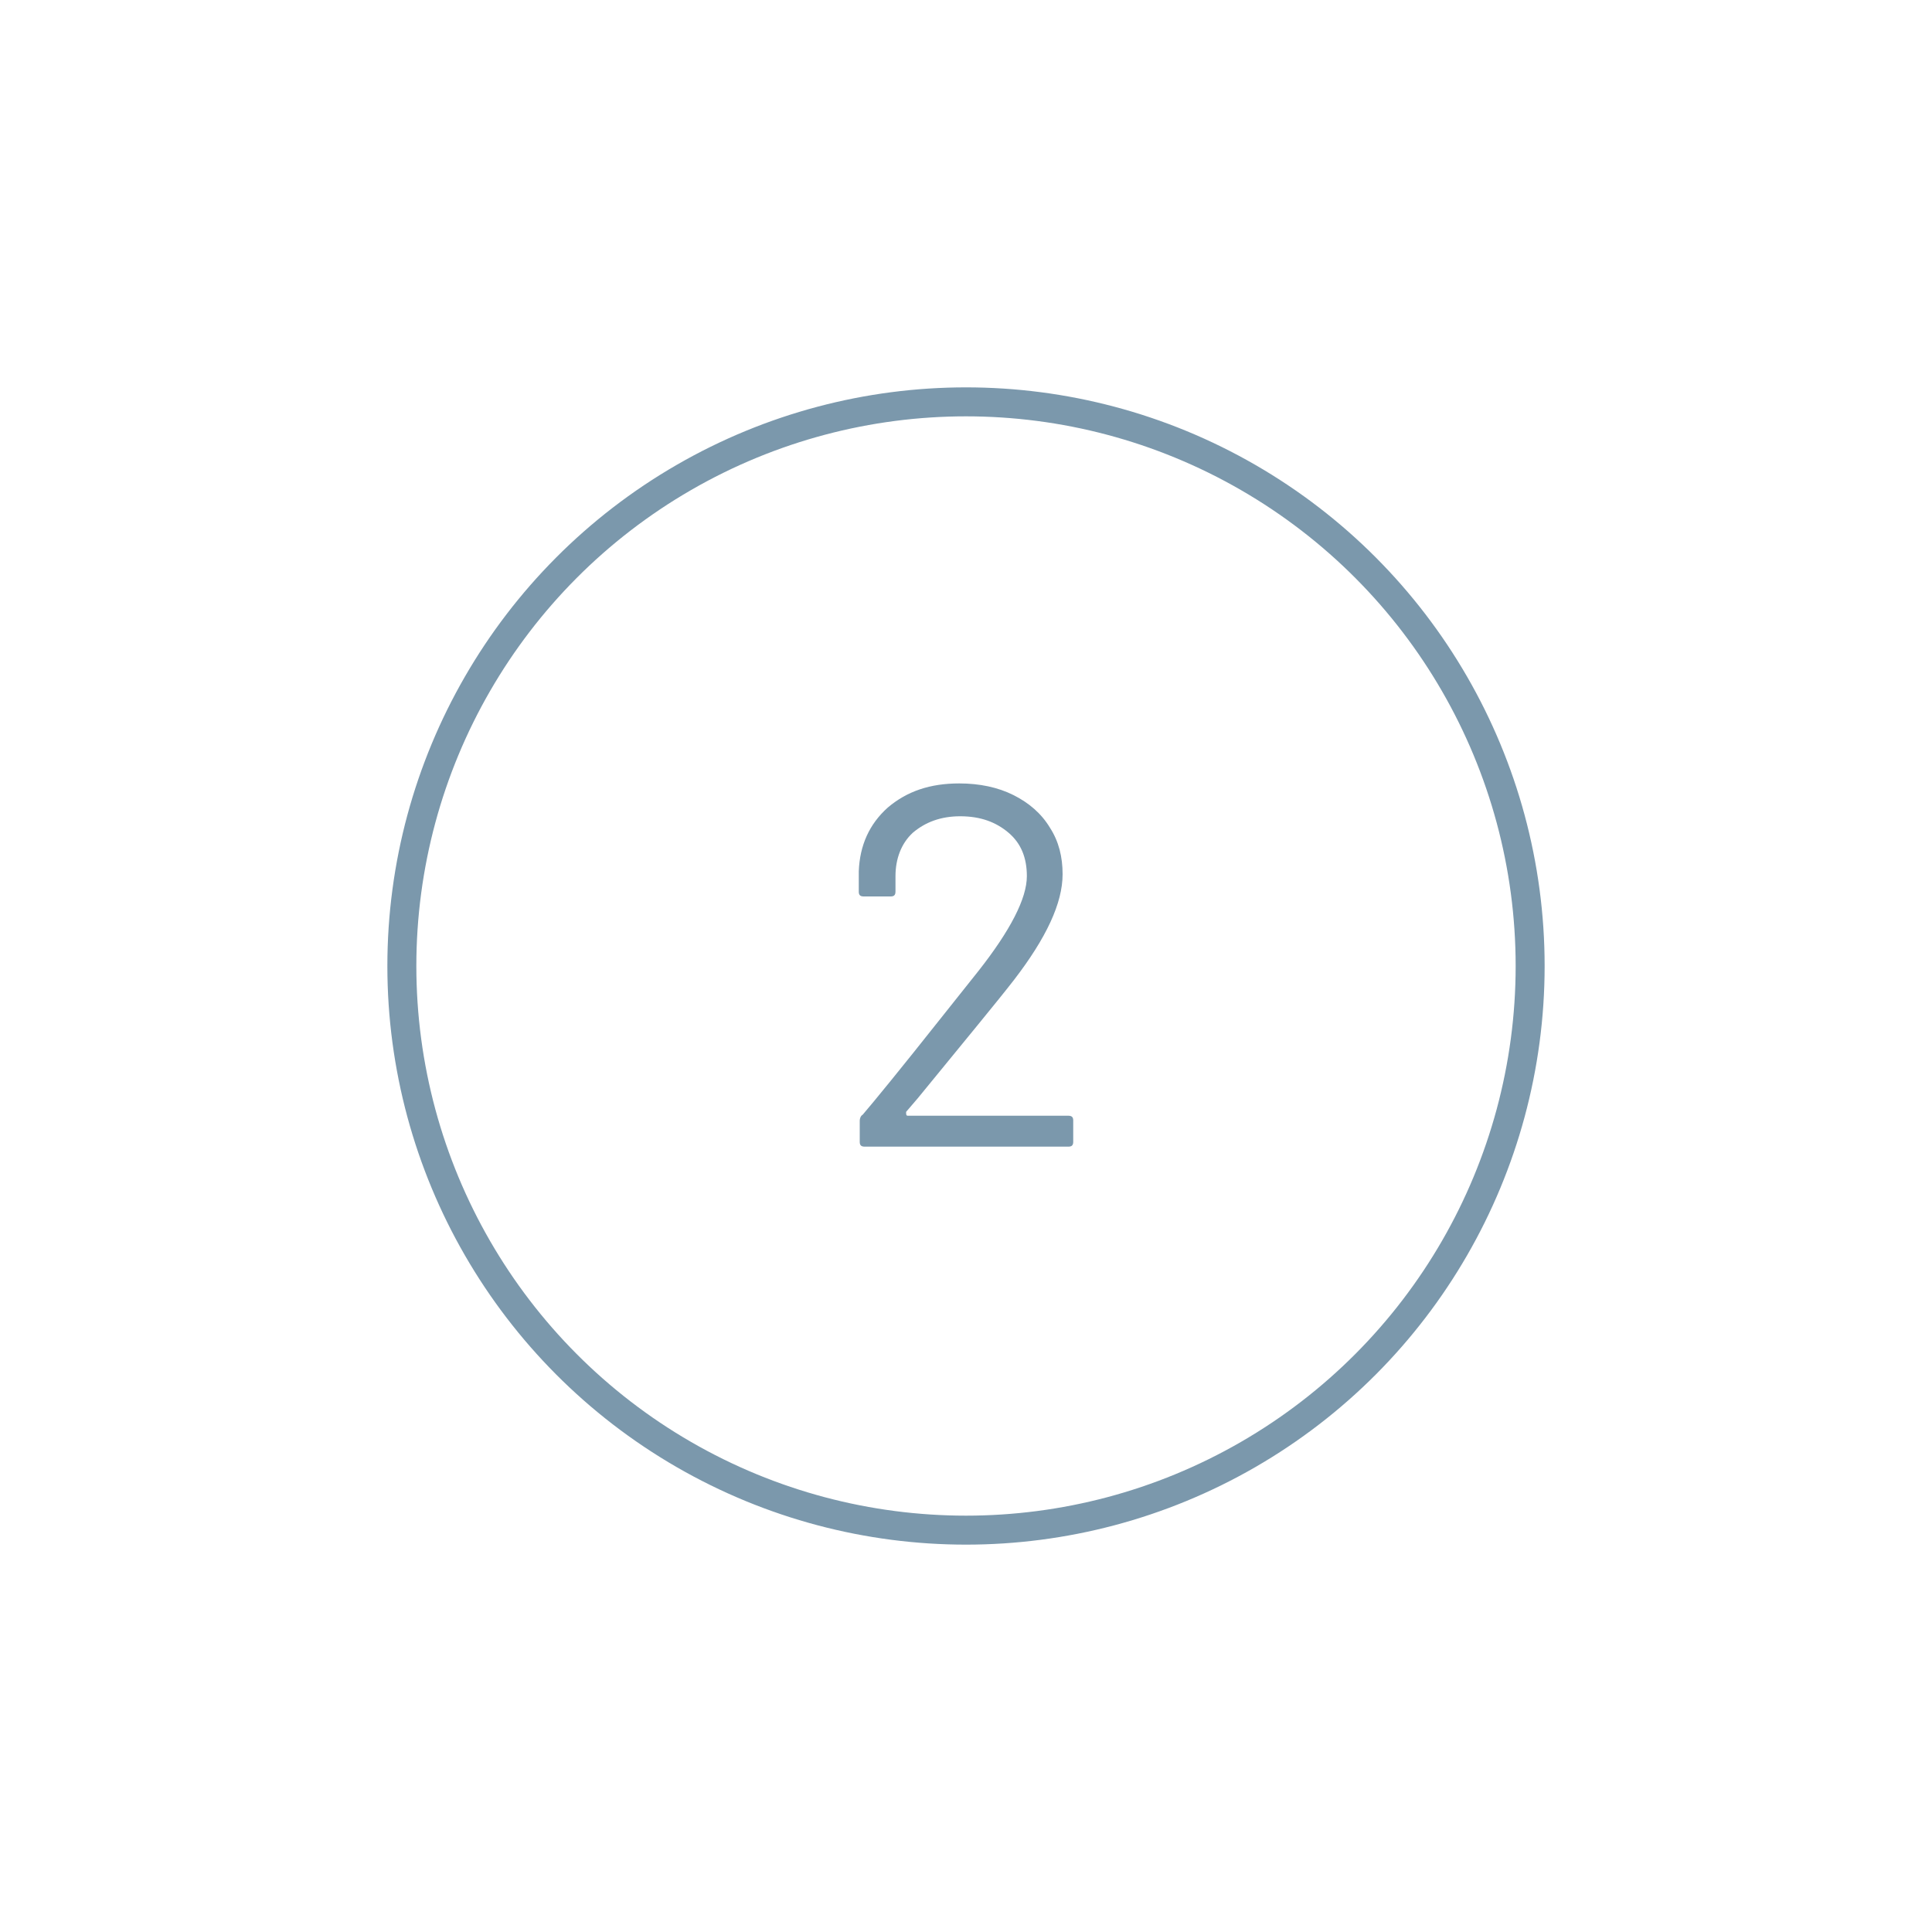<?xml version="1.0" encoding="utf-8"?>
<!-- Generator: Adobe Illustrator 28.0.0, SVG Export Plug-In . SVG Version: 6.00 Build 0)  -->
<svg version="1.1" id="Layer_1" xmlns="http://www.w3.org/2000/svg" xmlns:xlink="http://www.w3.org/1999/xlink" x="0px" y="0px"
	 viewBox="0 0 200 200" style="enable-background:new 0 0 200 200;" xml:space="preserve">
<style type="text/css">
	.st0{fill:none;stroke:#7B98AC;stroke-width:3;stroke-miterlimit:10;}
	.st1{fill:#7B98AC;}
</style>
<circle class="st0" cx="100" cy="100" r="58.4"/>
<g>
	<path class="st1" d="M94,115.5h16.6c0.4,0,0.5,0.2,0.5,0.5v2.2c0,0.4-0.2,0.5-0.5,0.5H89.5c-0.4,0-0.5-0.2-0.5-0.5V116
		c0-0.2,0.1-0.5,0.3-0.6c1.2-1.4,3.9-4.7,8.1-10l3.9-4.9c3.3-4.2,5-7.5,5-9.8c0-1.9-0.6-3.4-1.9-4.5c-1.3-1.1-2.9-1.7-5-1.7
		c-2,0-3.6,0.6-4.9,1.7c-1.2,1.1-1.8,2.7-1.8,4.5v1.6c0,0.4-0.2,0.5-0.5,0.5h-2.8c-0.4,0-0.5-0.2-0.5-0.5v-2.1
		c0.1-2.7,1.1-4.9,3-6.6c2-1.7,4.4-2.5,7.4-2.5c2.1,0,4,0.4,5.6,1.2c1.6,0.8,2.9,1.9,3.8,3.4c0.9,1.4,1.3,3,1.3,4.8
		c0,3-1.7,6.6-5,10.9c-1.7,2.2-5.1,6.3-10,12.3l-1.2,1.4C93.8,115.4,93.8,115.5,94,115.5z"/>
</g>
</svg>
